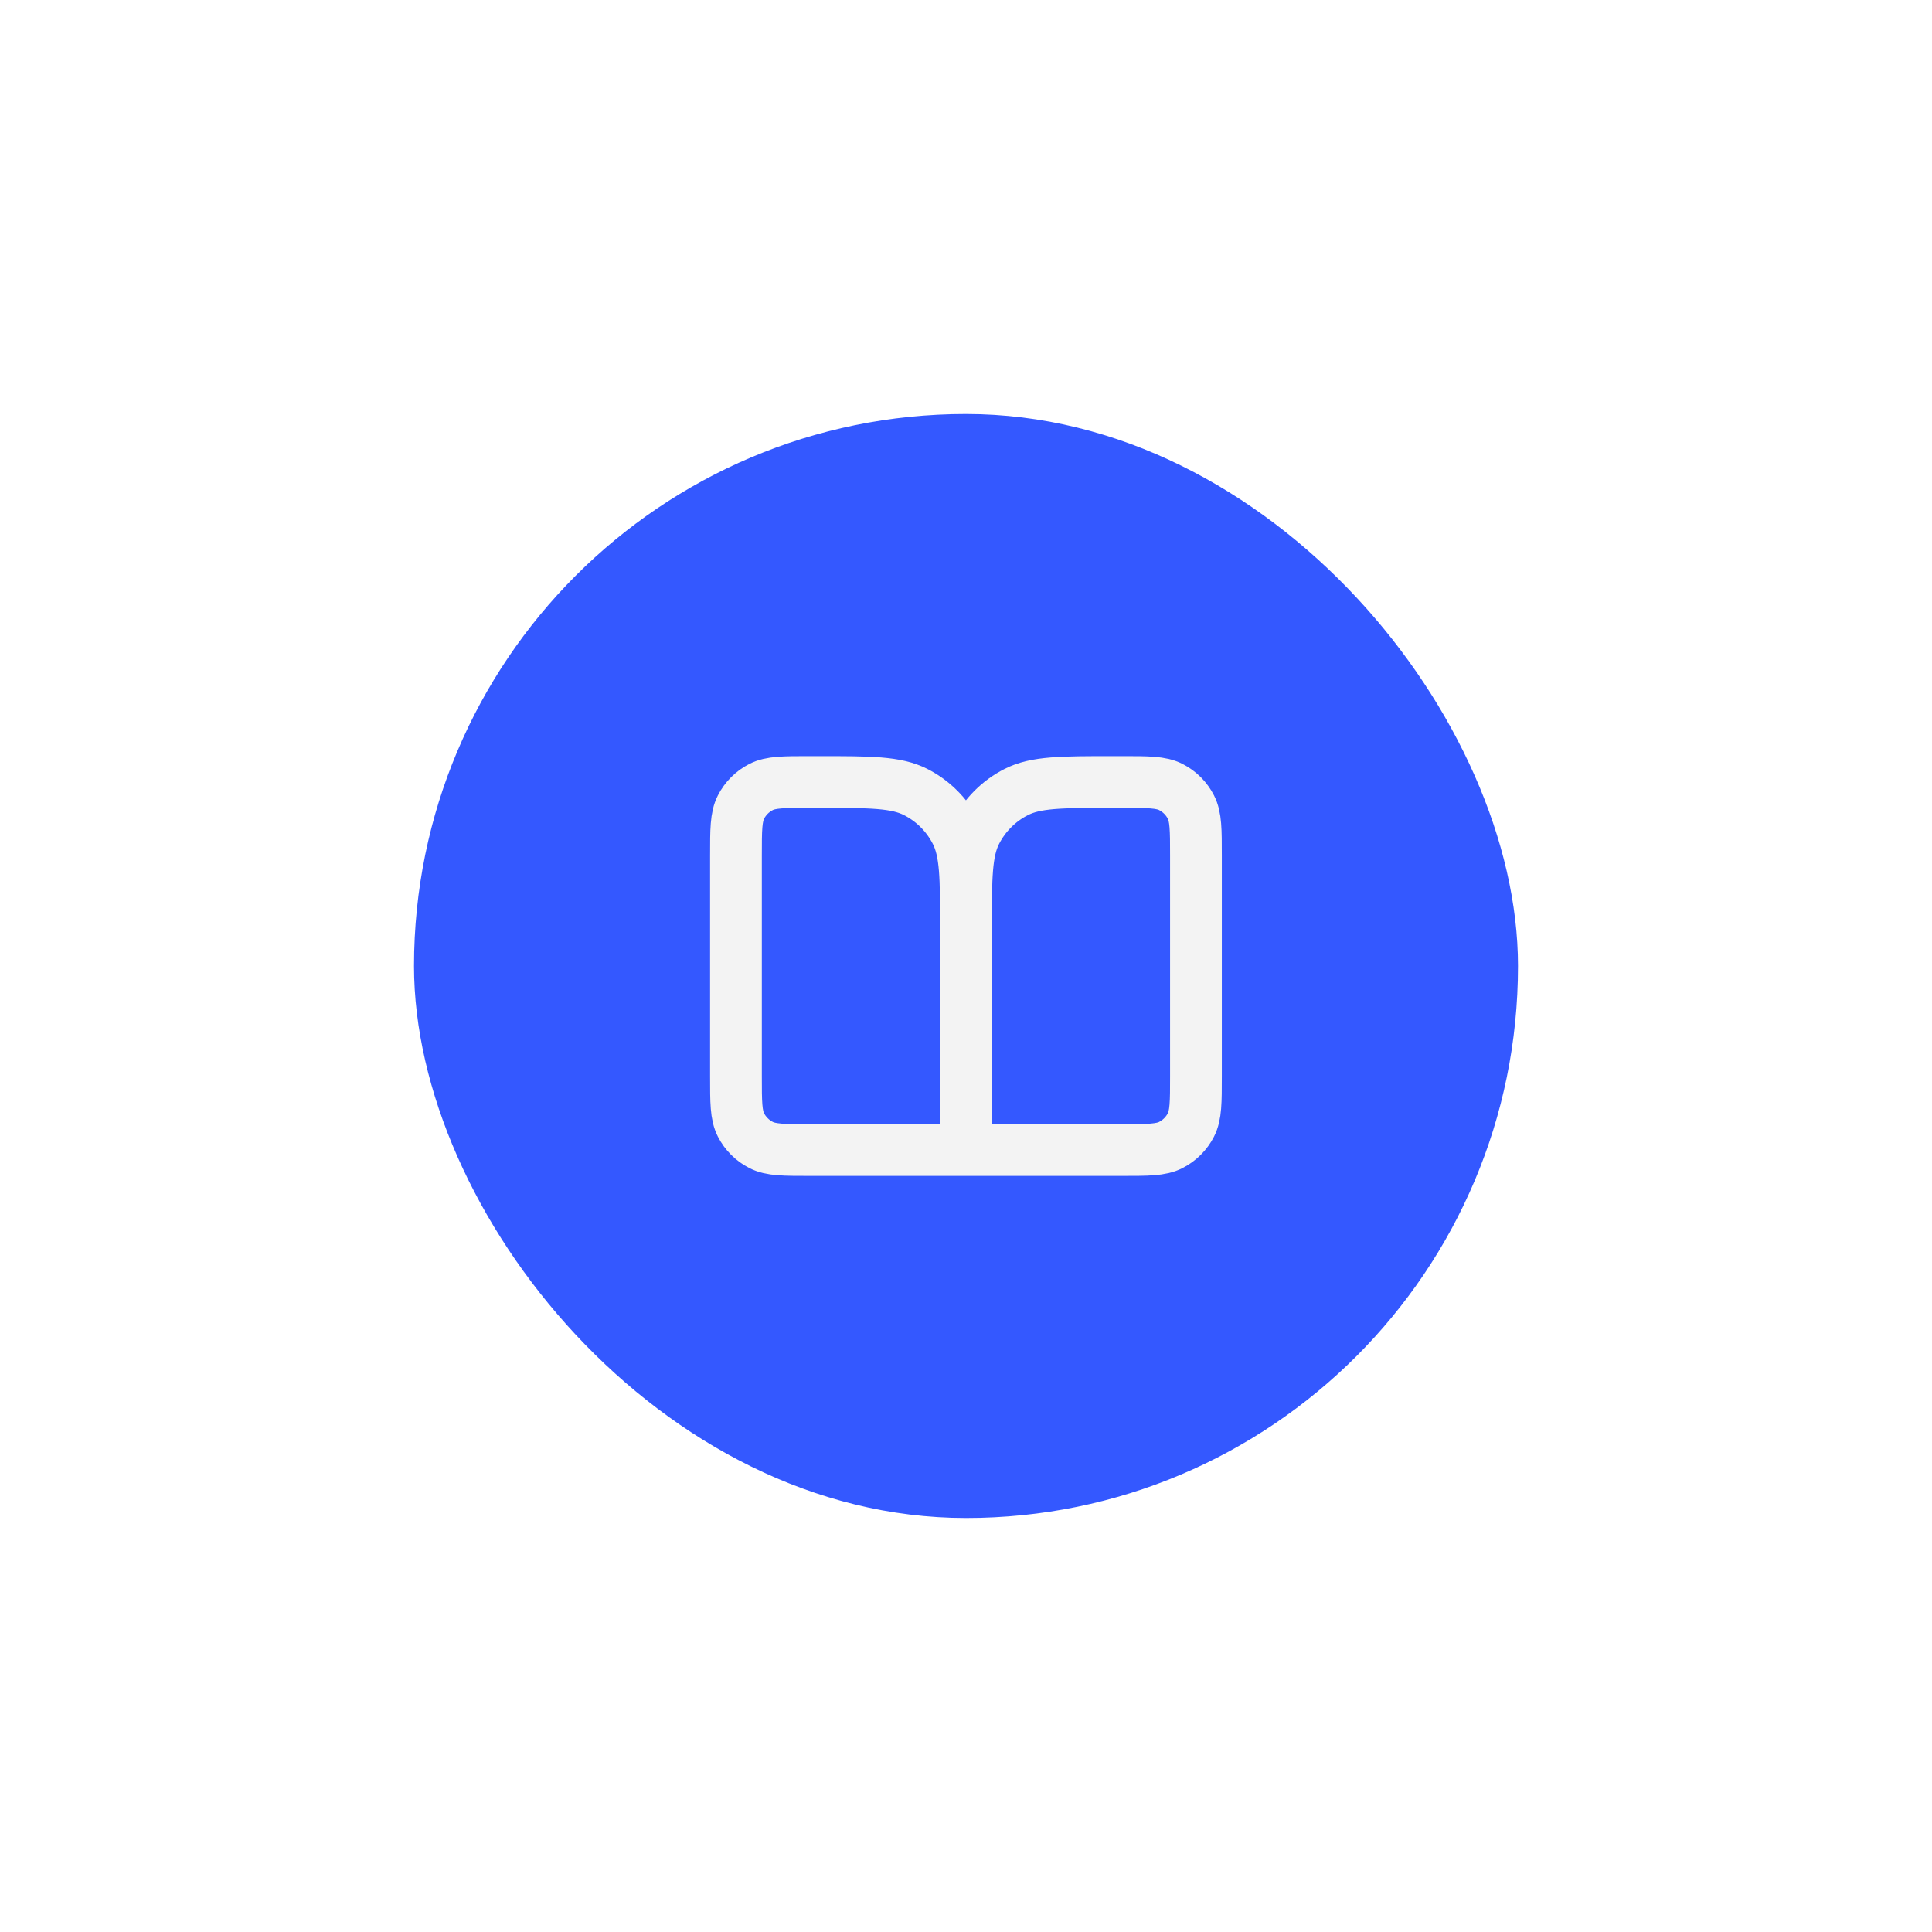 <svg width="56" height="56" viewBox="0 0 56 56" fill="none" xmlns="http://www.w3.org/2000/svg">
<g filter="url(#filter0_b_4261_100)">
<rect width="56" height="56" rx="28" fill="white" fill-opacity="0.1"/>
<rect x="12" y="12" width="32" height="32" rx="16" fill="#3458FF"/>
<path d="M27.999 33.334H23.465C22.719 33.334 22.345 33.334 22.06 33.188C21.809 33.06 21.605 32.856 21.477 32.606C21.332 32.32 21.332 31.947 21.332 31.2V24.8C21.332 24.054 21.332 23.68 21.477 23.395C21.605 23.144 21.809 22.94 22.06 22.812C22.345 22.667 22.719 22.667 23.465 22.667H23.732C25.226 22.667 25.972 22.667 26.543 22.958C27.044 23.213 27.452 23.621 27.708 24.123C27.999 24.693 27.999 25.44 27.999 26.934M27.999 33.334V26.934M27.999 33.334H32.532C33.279 33.334 33.652 33.334 33.937 33.188C34.188 33.06 34.392 32.856 34.52 32.606C34.665 32.32 34.665 31.947 34.665 31.2V24.8C34.665 24.054 34.665 23.68 34.52 23.395C34.392 23.144 34.188 22.94 33.937 22.812C33.652 22.667 33.279 22.667 32.532 22.667H32.265C30.772 22.667 30.025 22.667 29.455 22.958C28.953 23.213 28.545 23.621 28.289 24.123C27.999 24.693 27.999 25.44 27.999 26.934" stroke="#F3F3F3" stroke-width="1.5" stroke-linecap="round" stroke-linejoin="round"/>
</g>
<defs>
<filter id="filter0_b_4261_100" x="-35" y="-35" width="126" height="126" filterUnits="userSpaceOnUse" color-interpolation-filters="sRGB">
<feFlood flood-opacity="0" result="BackgroundImageFix"/>
<feGaussianBlur in="BackgroundImageFix" stdDeviation="17.5"/>
<feComposite in2="SourceAlpha" operator="in" result="effect1_backgroundBlur_4261_100"/>
<feBlend mode="normal" in="SourceGraphic" in2="effect1_backgroundBlur_4261_100" result="shape"/>
</filter>
</defs>
</svg>

